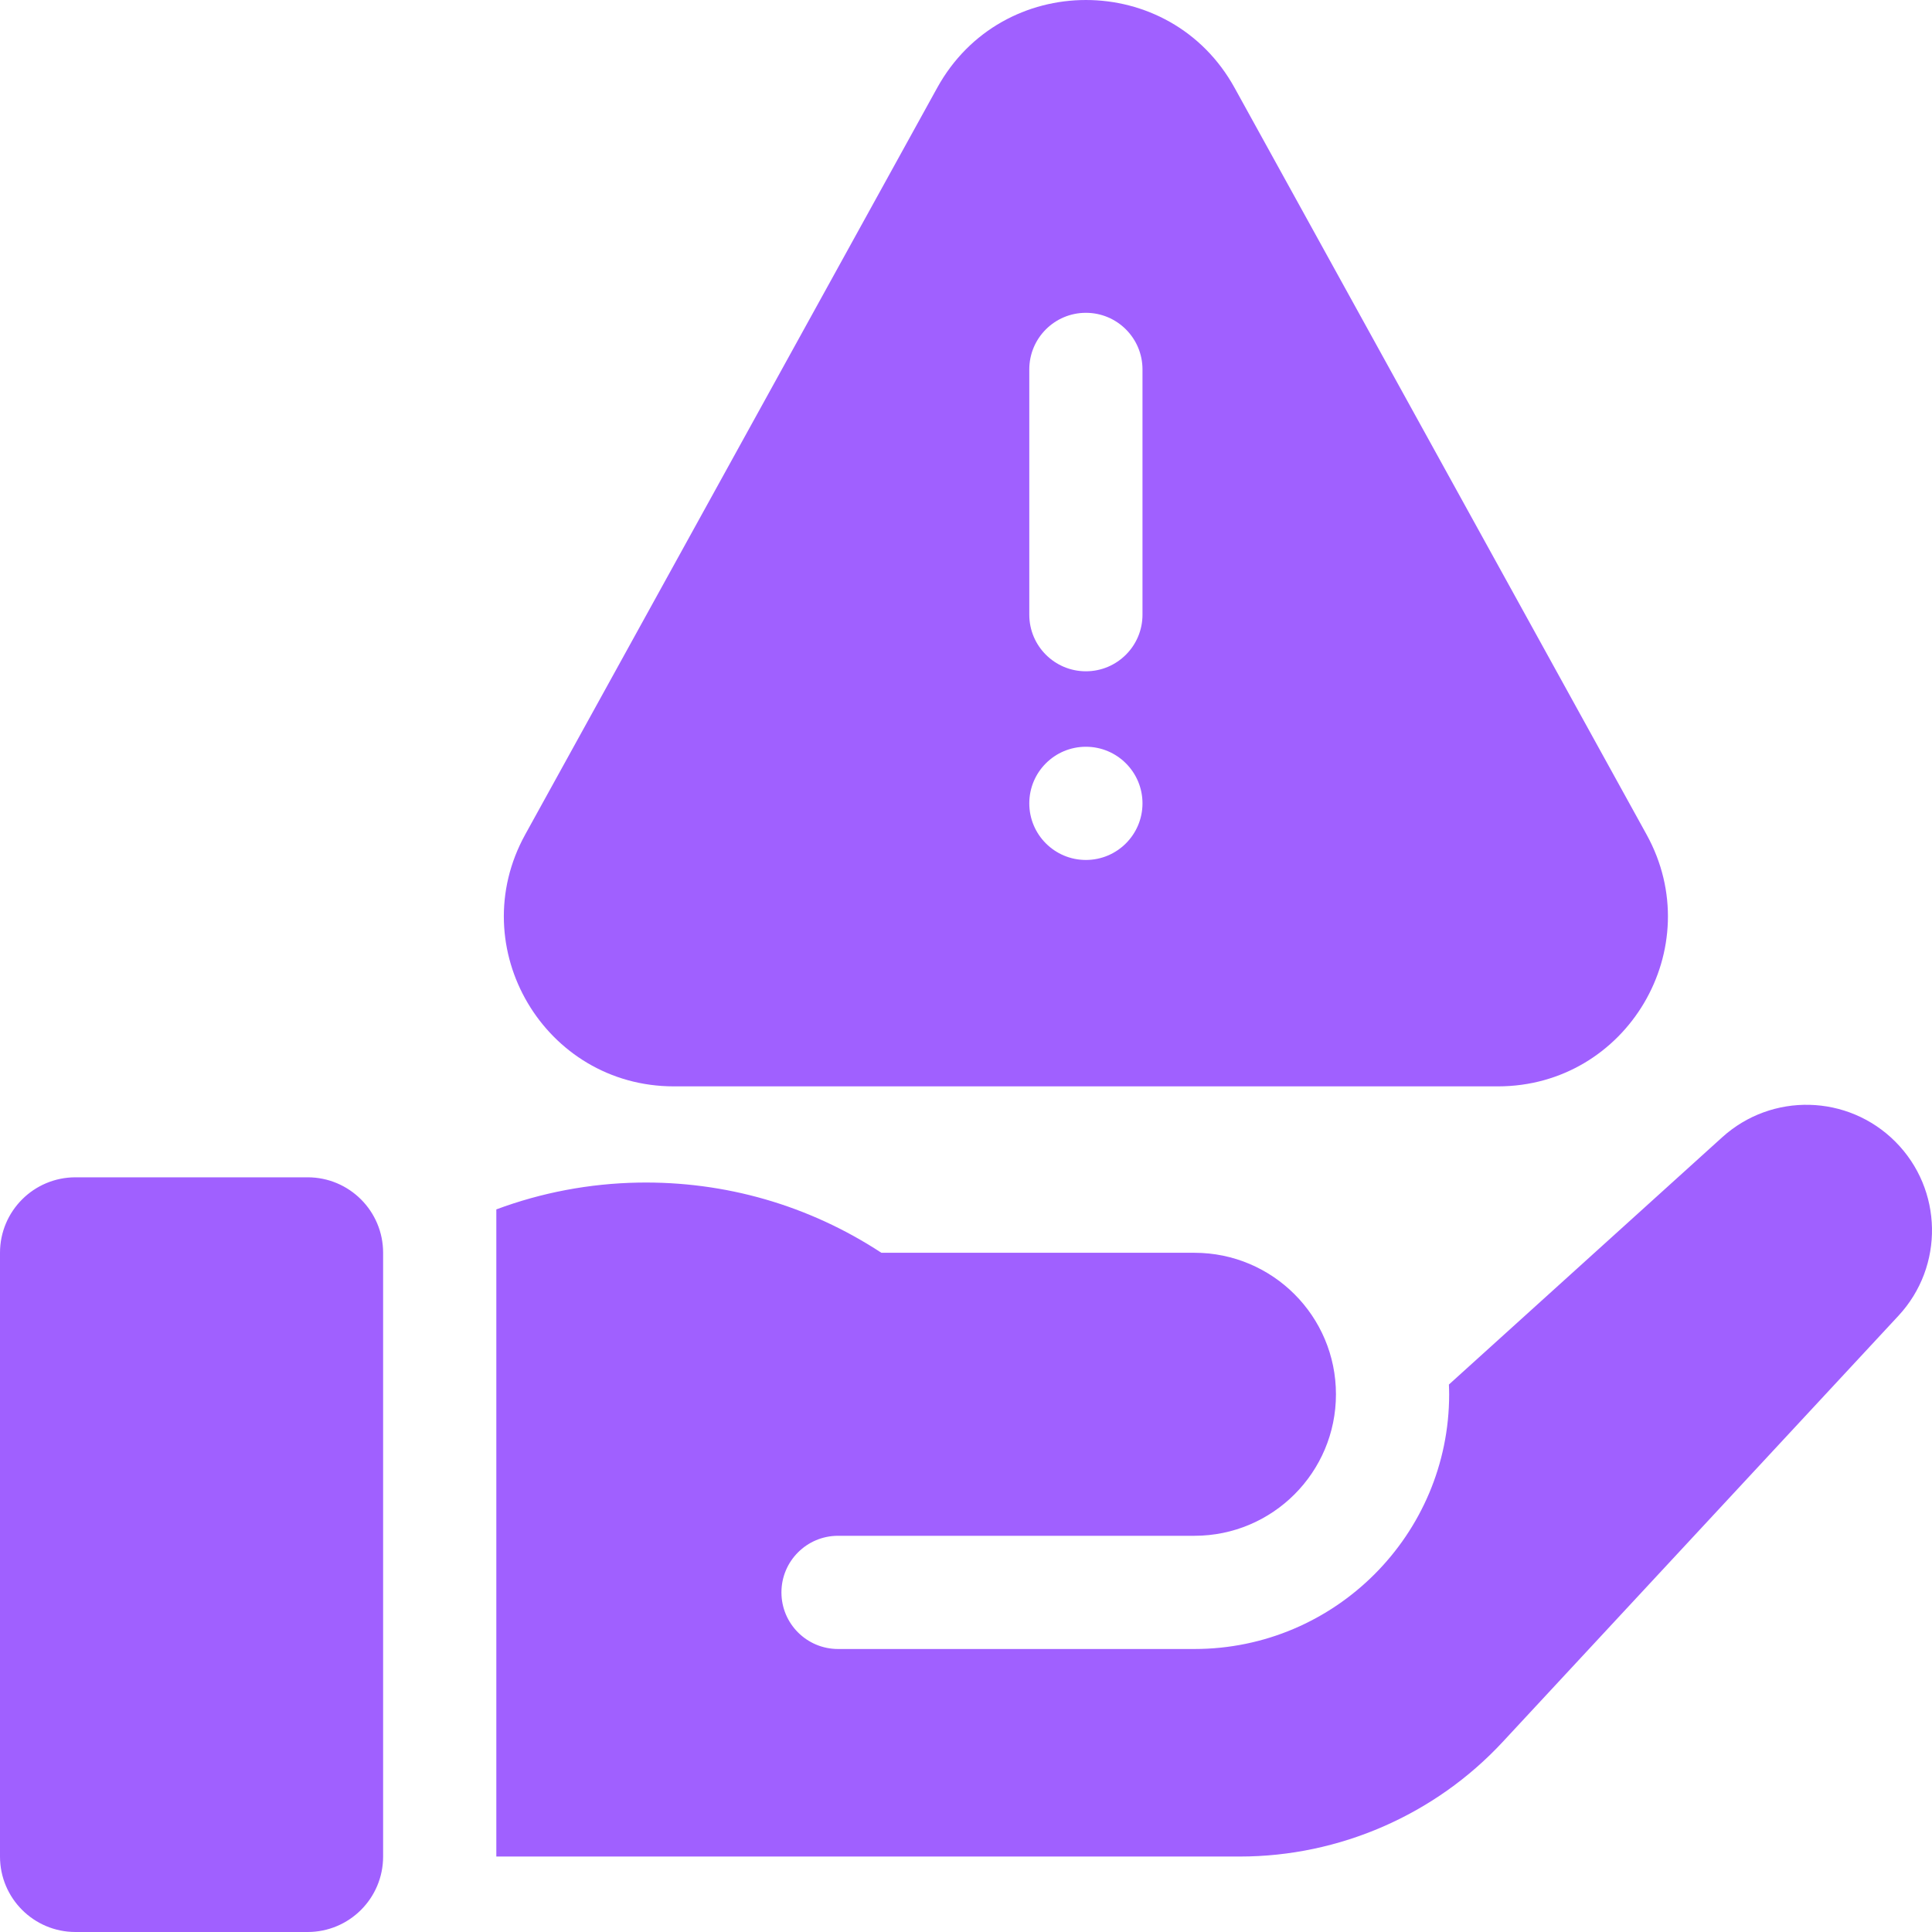 <?xml version="1.0" encoding="UTF-8"?>
<svg xmlns="http://www.w3.org/2000/svg" xmlns:xlink="http://www.w3.org/1999/xlink" version="1.1" width="512" height="512" x="0" y="0" viewBox="0 0 512 512" style="enable-background:new 0 0 512 512" xml:space="preserve" class="">
  <g>
    <path d="M81.53 312H20c-11.046 0-20 8.954-20 20v160c0 11.046 8.954 20 20 20h61.53c11.046 0 20-8.954 20-20V332c0-11.046-8.954-20-20-20zM502.256 302.526c-12.536-12.536-32.7-13.04-45.847-1.146l-72.434 65.536c.033.859.066 1.718.066 2.584 0 37.22-30.28 67.5-67.5 67.5h-94.452c-8.284 0-15-6.716-15-15s6.716-15 15-15h94.452c20.711 0 37.5-16.789 37.5-37.5s-16.789-37.5-37.5-37.5h-82.964c-19.195-12.583-41.437-18.999-64.421-18.6-12.989.234-25.669 2.651-37.625 7.103V492H328.6c26.324 0 51.697-11.063 69.612-30.354l104.896-112.955c12.179-13.113 11.802-33.511-.852-46.165zM178.587 287.898h218.37c34.253 0 55.948-36.747 39.401-66.739L327.173 23.262c-17.112-31.015-61.69-31.015-78.802 0L139.186 221.159c-16.547 29.992 5.148 66.739 39.401 66.739zm94.185-190c0-8.284 6.716-15 15-15s15 6.716 15 15v65c0 8.284-6.716 15-15 15s-15-6.716-15-15zm15 100c8.284 0 15 6.716 15 15s-6.716 15-15 15-15-6.716-15-15 6.716-15 15-15z" fill="#a060ff" opacity="1" data-original="#000000"></path>
  </g>
</svg>
